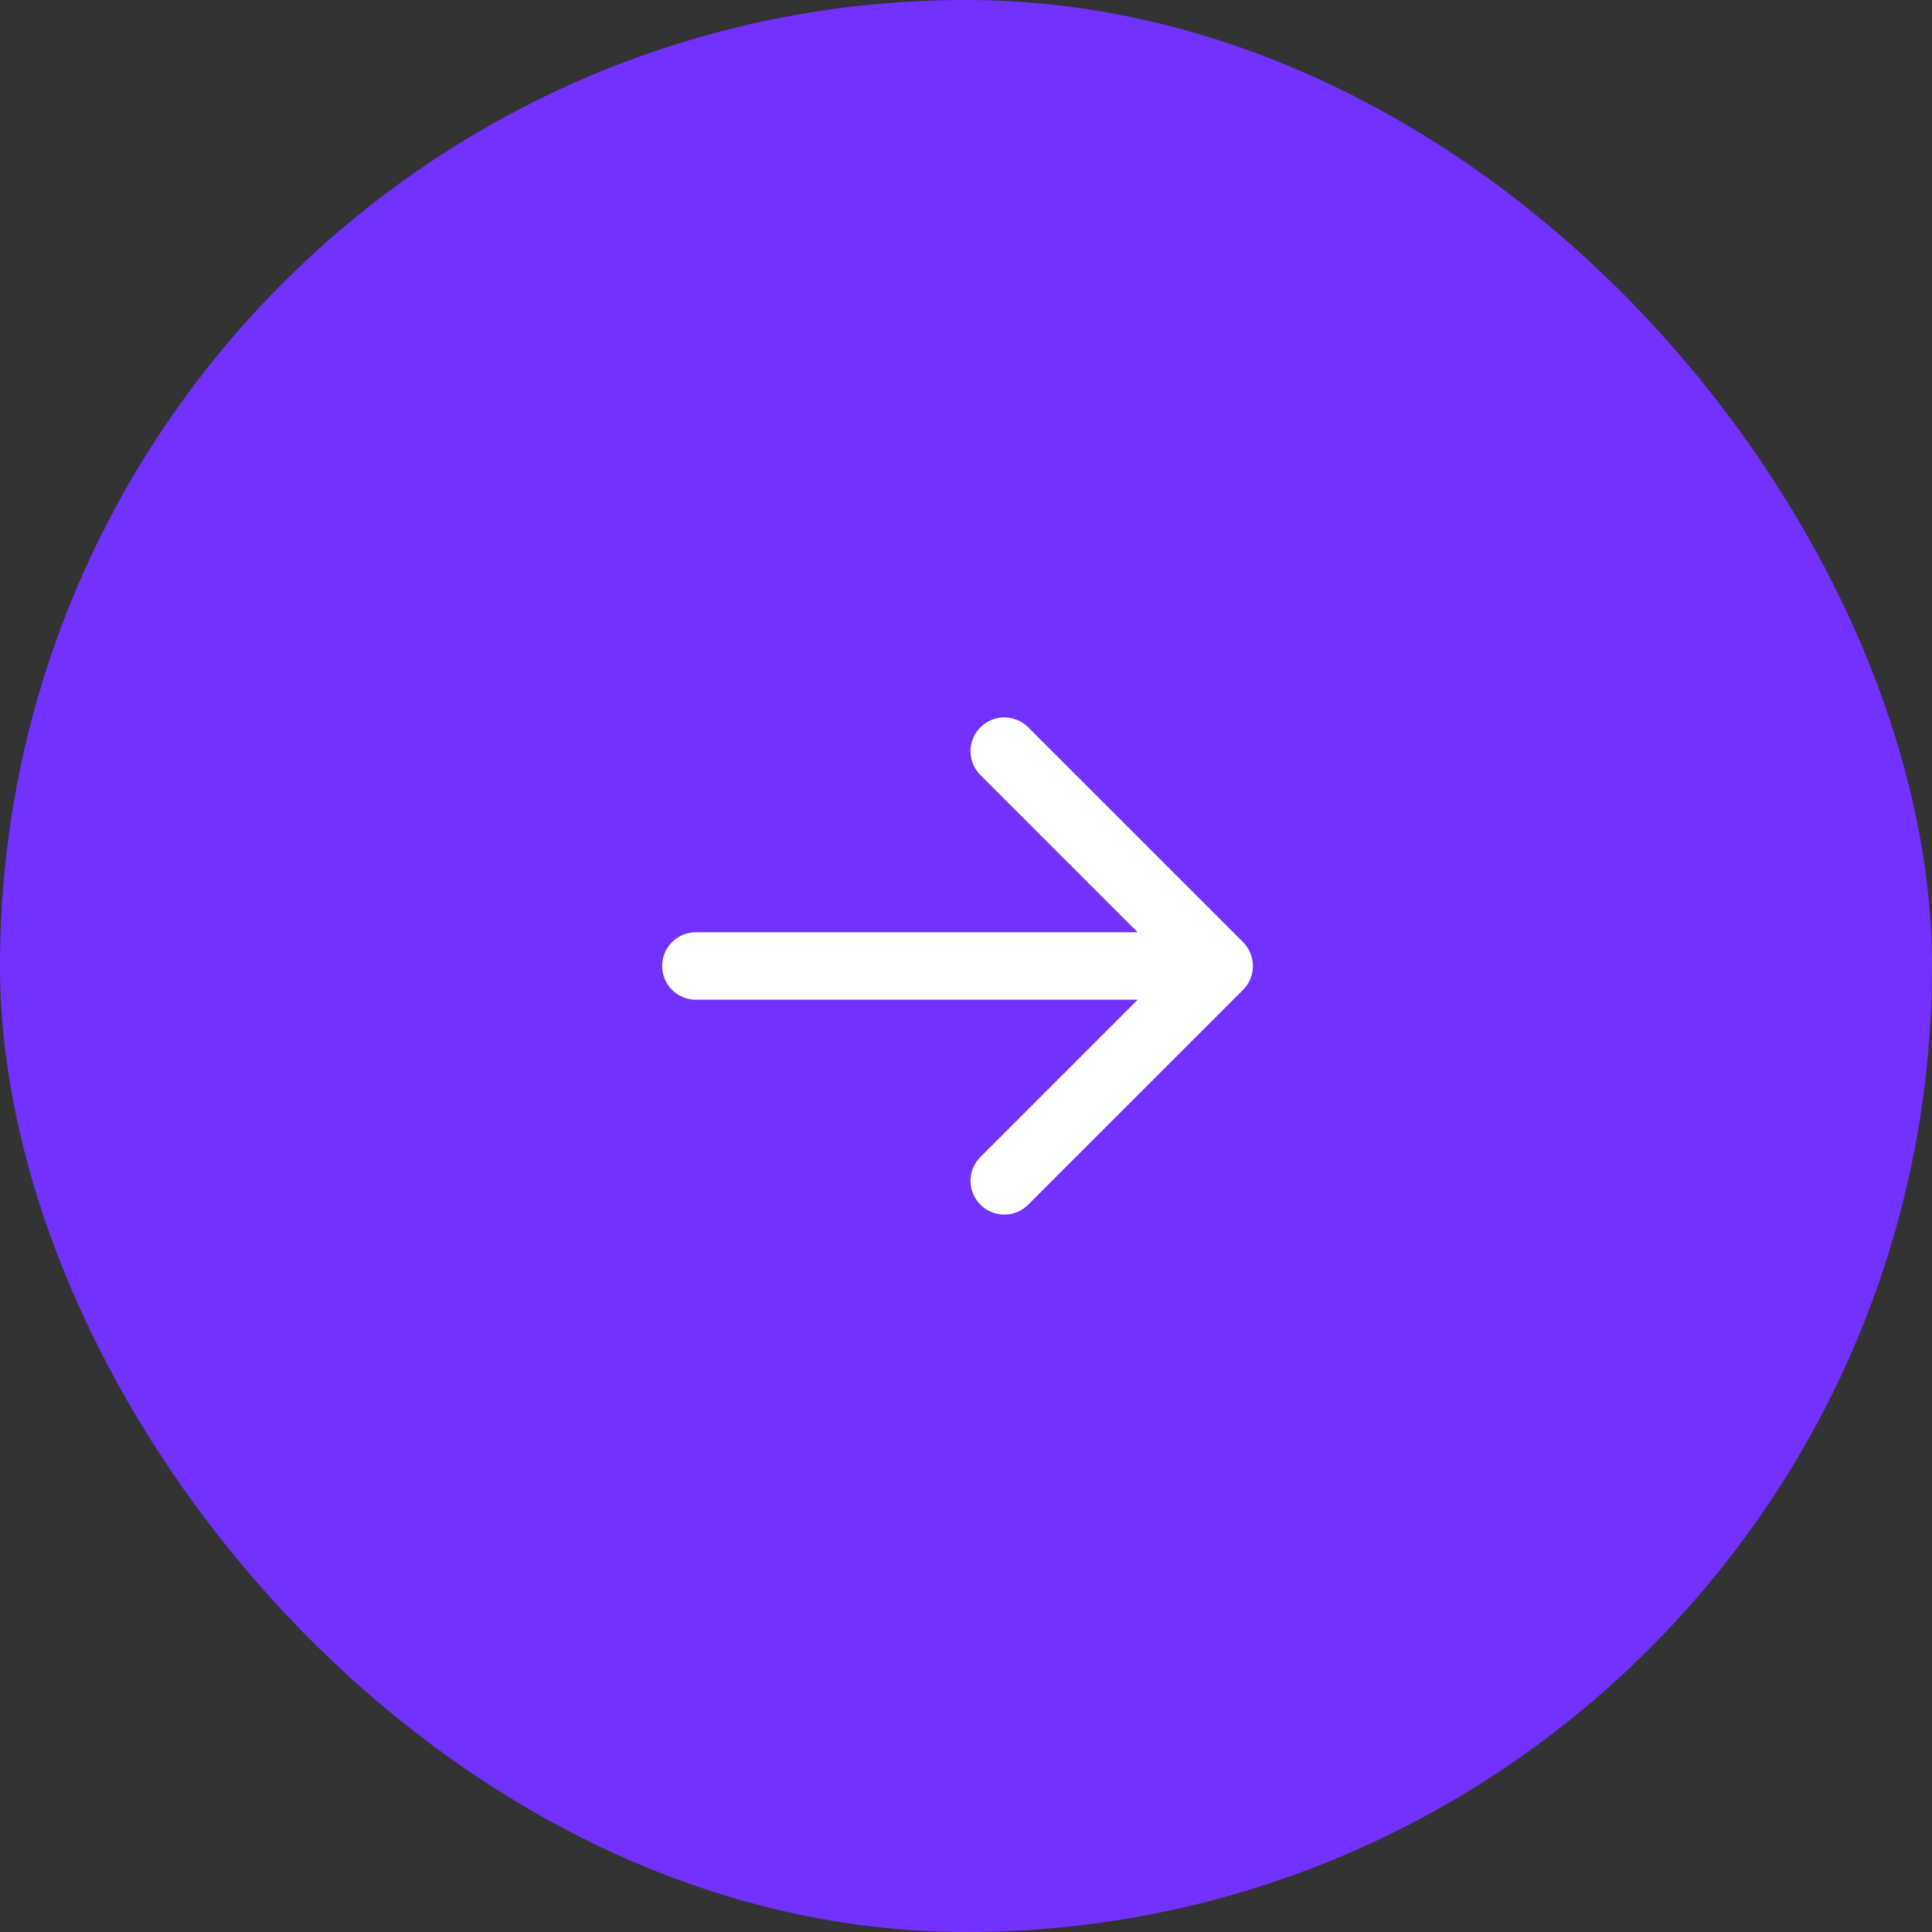 <?xml version="1.0" encoding="UTF-8"?> <svg xmlns="http://www.w3.org/2000/svg" width="62" height="62" viewBox="0 0 62 62" fill="none"><rect x="0" y="0" width="62" height="62" fill="#333333" stroke="none"/><rect width="62" height="62" rx="31" fill="#7331FF"></rect><path d="M22.332 29.917C21.734 29.917 21.249 30.402 21.249 31C21.249 31.598 21.734 32.083 22.332 32.083V31V29.917ZM39.89 31.766C40.313 31.343 40.313 30.657 39.89 30.234L32.995 23.34C32.572 22.917 31.886 22.917 31.463 23.34C31.04 23.763 31.04 24.449 31.463 24.872L37.592 31L31.463 37.128C31.04 37.551 31.04 38.237 31.463 38.66C31.886 39.083 32.572 39.083 32.995 38.66L39.89 31.766ZM22.332 31V32.083H39.124V31V29.917H22.332V31Z" fill="white"></path></svg> 